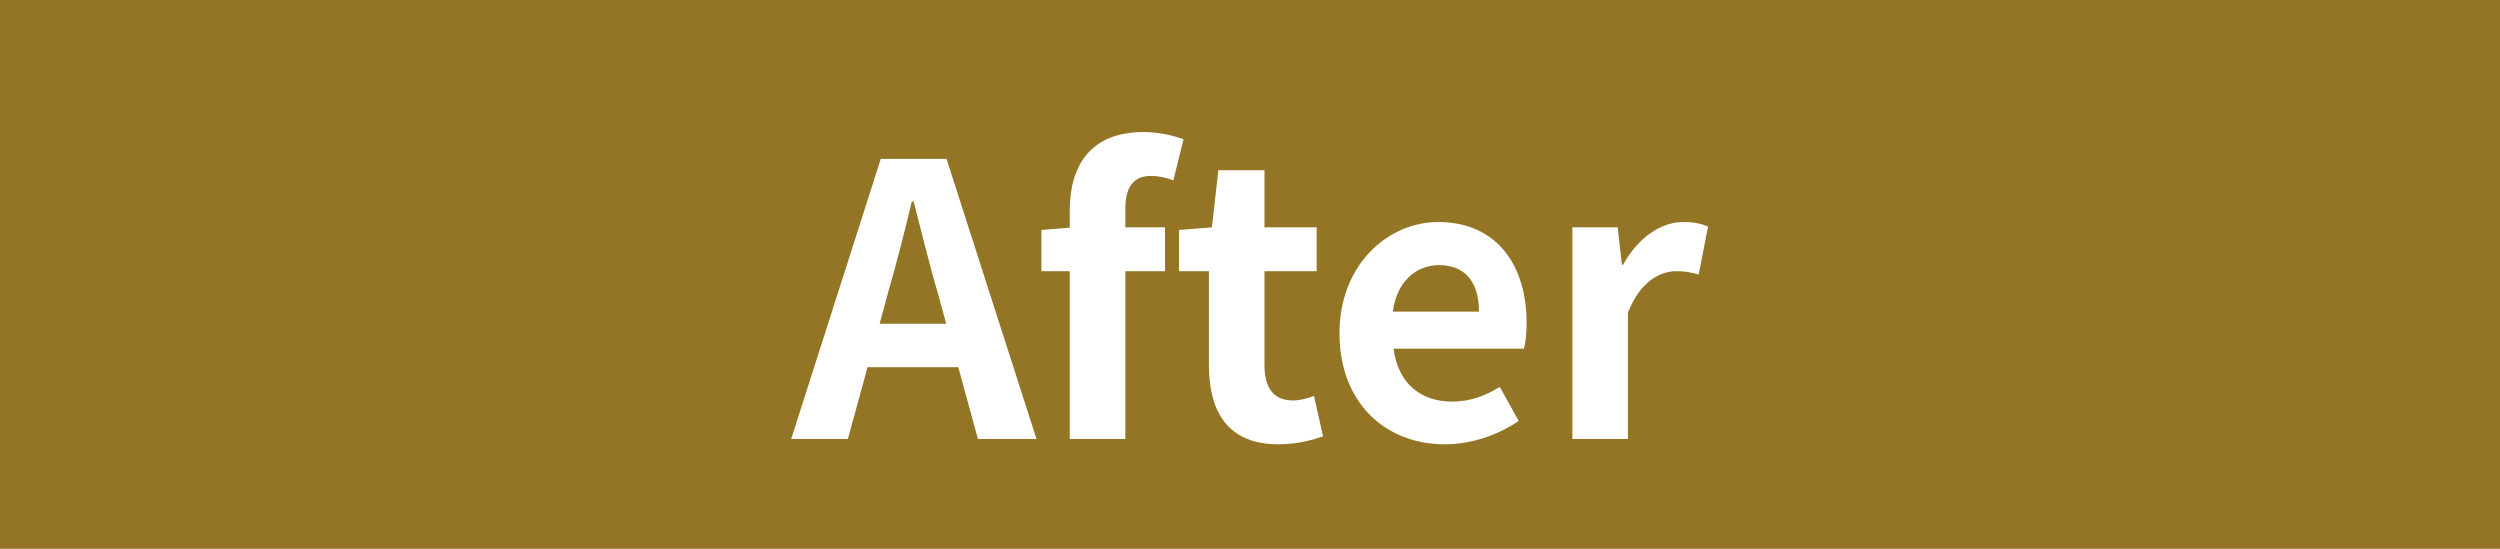 <svg width="205" height="45" viewBox="0 0 205 45" fill="none" xmlns="http://www.w3.org/2000/svg">
<rect width="205" height="45" fill="#947525"/>
<path d="M72.812 24.034L72.13 26.545H77.586L76.904 24.034C76.191 21.647 75.571 19.012 74.92 16.532H74.765C74.176 19.043 73.494 21.647 72.812 24.034ZM64.876 36L72.223 13.029H77.617L84.995 36H80.19L78.578 30.11H71.138L69.526 36H64.876ZM87.72 36V22.236H85.395V18.857L87.72 18.671V17.245C87.72 13.618 89.394 10.828 93.765 10.828C95.098 10.828 96.276 11.138 97.051 11.417L96.214 14.796C95.625 14.548 94.943 14.424 94.385 14.424C93.021 14.424 92.277 15.23 92.277 17.152V18.64H95.532V22.236H92.277V36H87.72ZM104.834 36.434C100.711 36.434 99.13 33.799 99.13 29.924V22.236H96.681V18.857L99.378 18.64L99.905 13.959H103.687V18.64H107.965V22.236H103.687V29.924C103.687 31.908 104.493 32.838 106.043 32.838C106.601 32.838 107.283 32.652 107.748 32.466L108.492 35.783C107.562 36.093 106.353 36.434 104.834 36.434ZM118.486 36.434C113.619 36.434 109.837 33.055 109.837 27.32C109.837 21.709 113.805 18.206 117.928 18.206C122.702 18.206 125.182 21.709 125.182 26.483C125.182 27.351 125.089 28.188 124.965 28.591H114.27C114.642 31.443 116.502 32.931 119.075 32.931C120.501 32.931 121.741 32.497 122.981 31.722L124.531 34.512C122.826 35.69 120.625 36.434 118.486 36.434ZM114.208 25.553H121.276C121.276 23.228 120.222 21.74 117.99 21.74C116.161 21.74 114.549 23.042 114.208 25.553ZM128.934 36V18.64H132.654L132.995 21.709H133.088C134.359 19.446 136.219 18.206 138.017 18.206C138.978 18.206 139.536 18.361 140.063 18.578L139.288 22.515C138.668 22.329 138.172 22.236 137.459 22.236C136.095 22.236 134.452 23.135 133.491 25.646V36H128.934Z" fill="white"/>
</svg>
